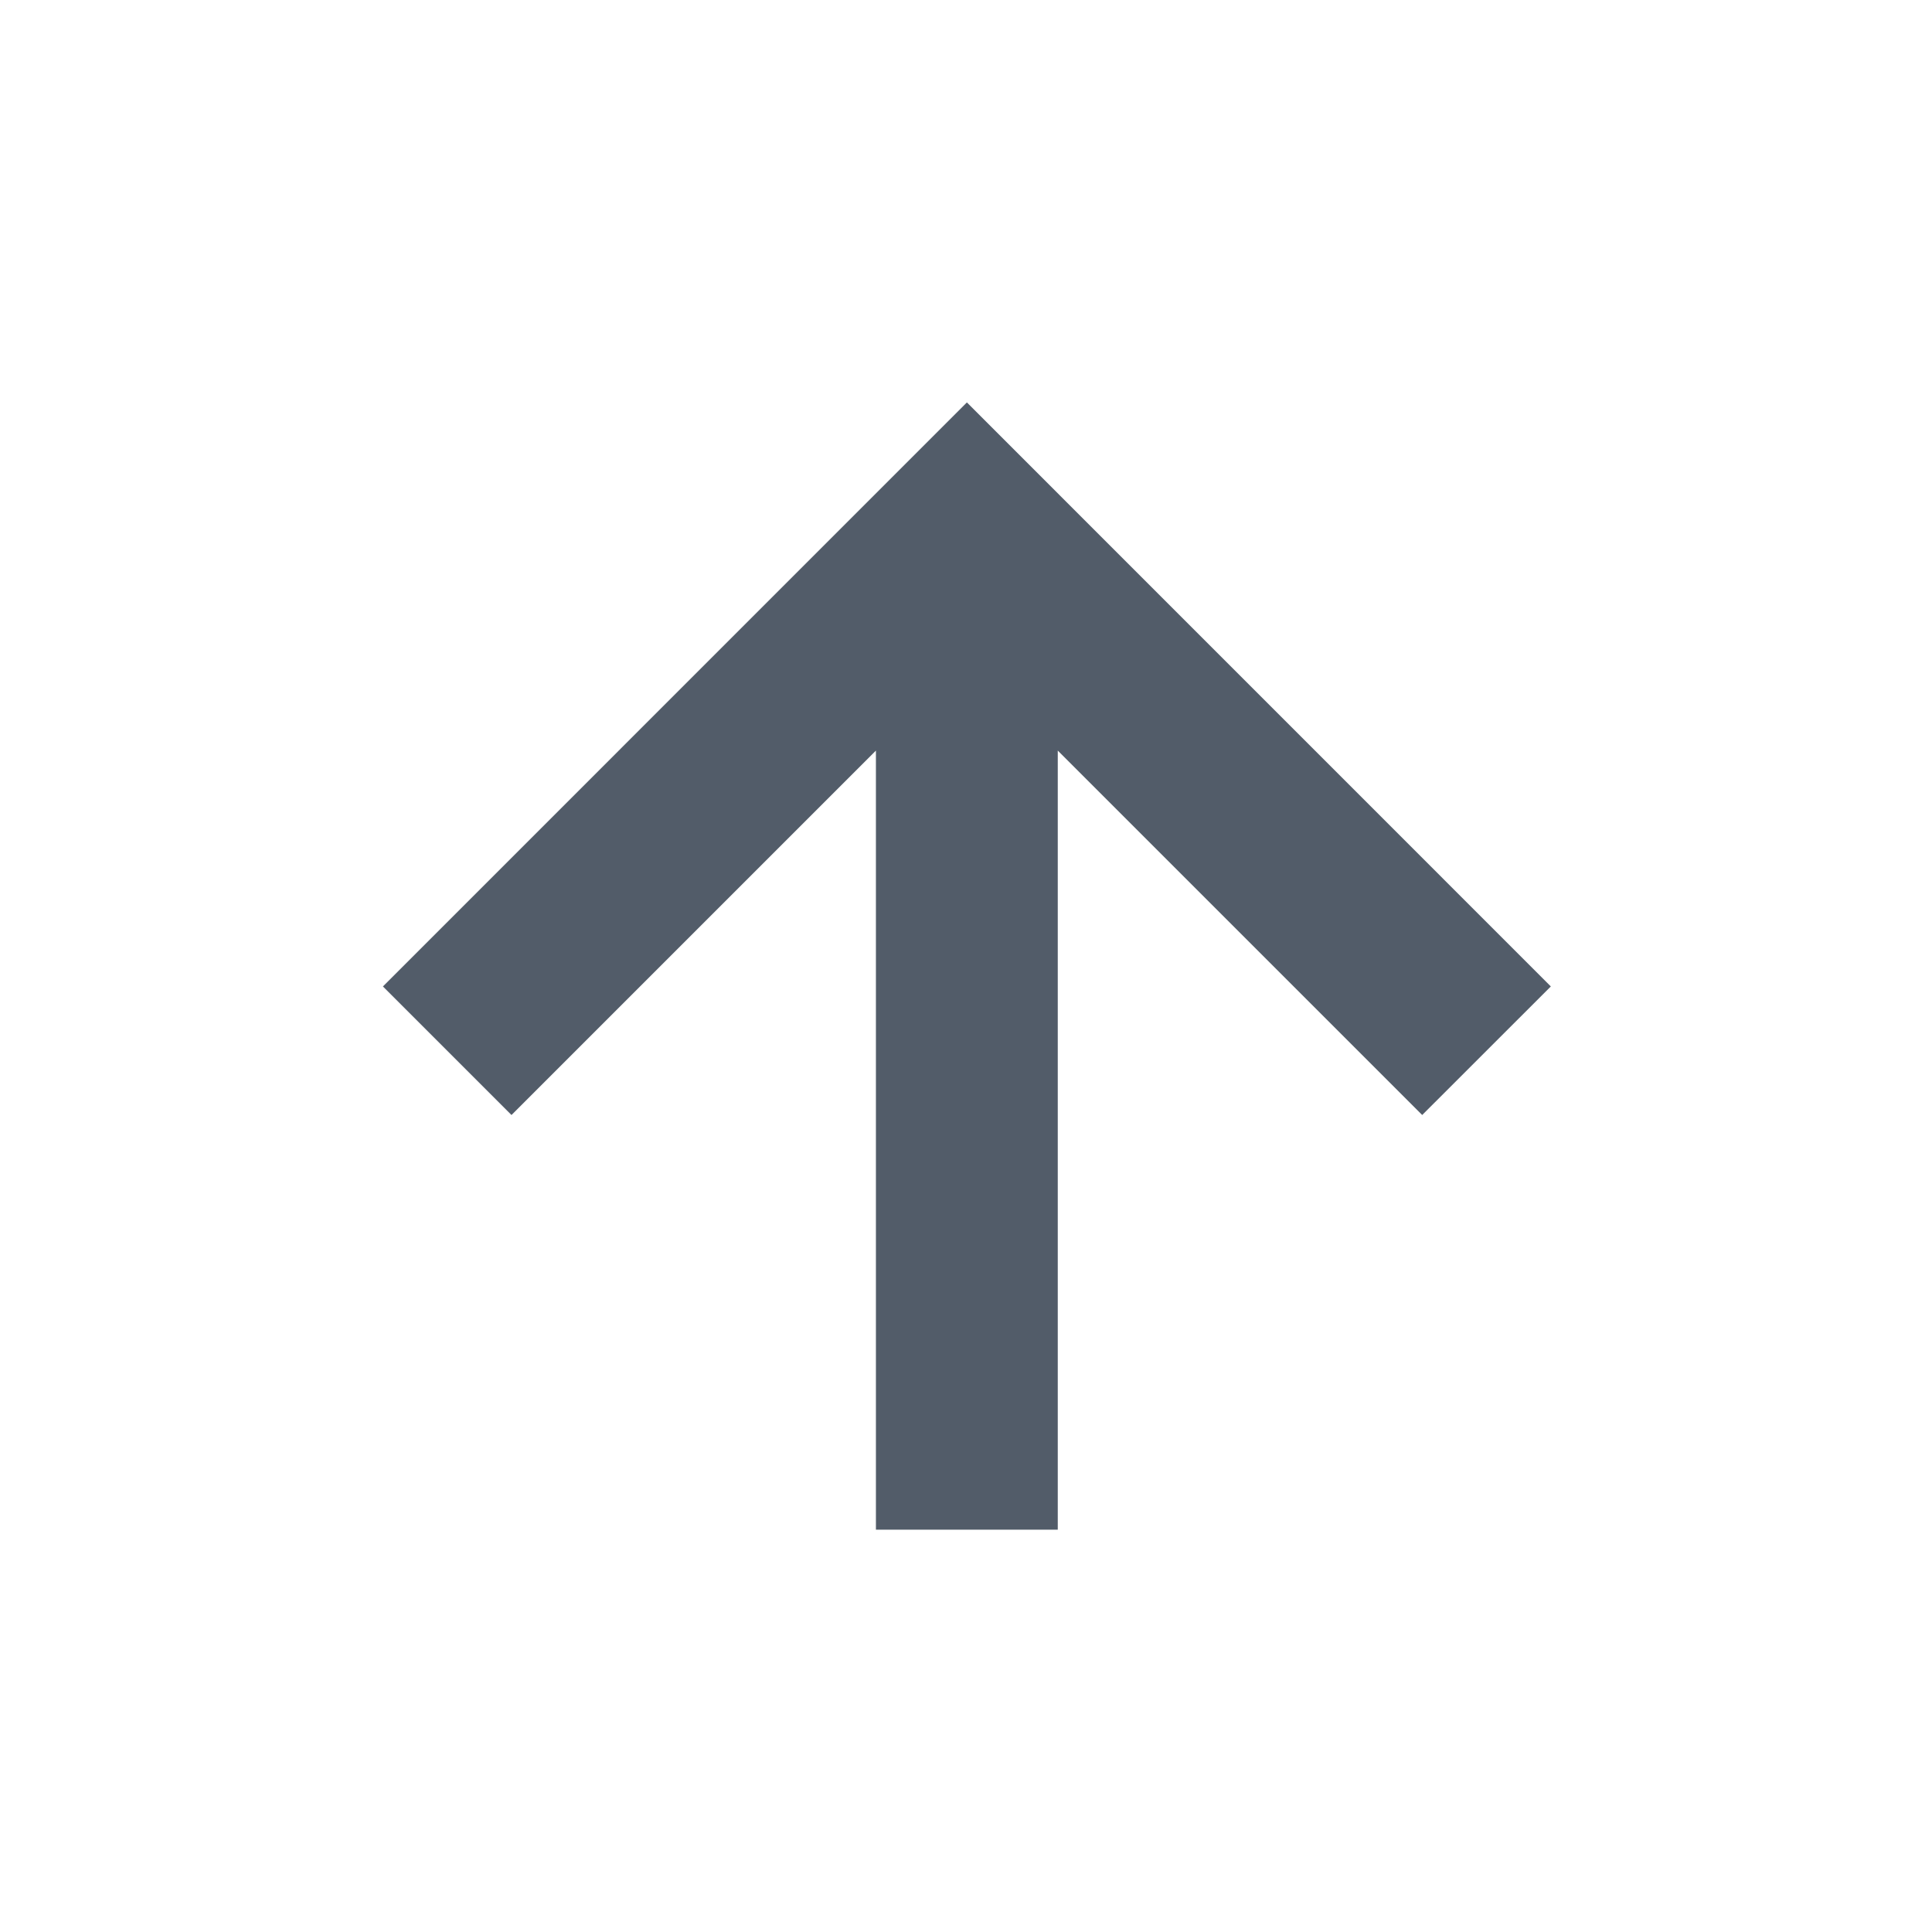 <svg width="24" height="24" viewBox="0 0 24 24" fill="none" xmlns="http://www.w3.org/2000/svg">
<path fill-rule="evenodd" clip-rule="evenodd" d="M6.354 13.851L10.881 9.324V19.002H13.14V9.324L17.667 13.851L19.265 12.254L12.011 4.999L4.757 12.254L6.354 13.851Z" fill="#525C69"/>
</svg>
